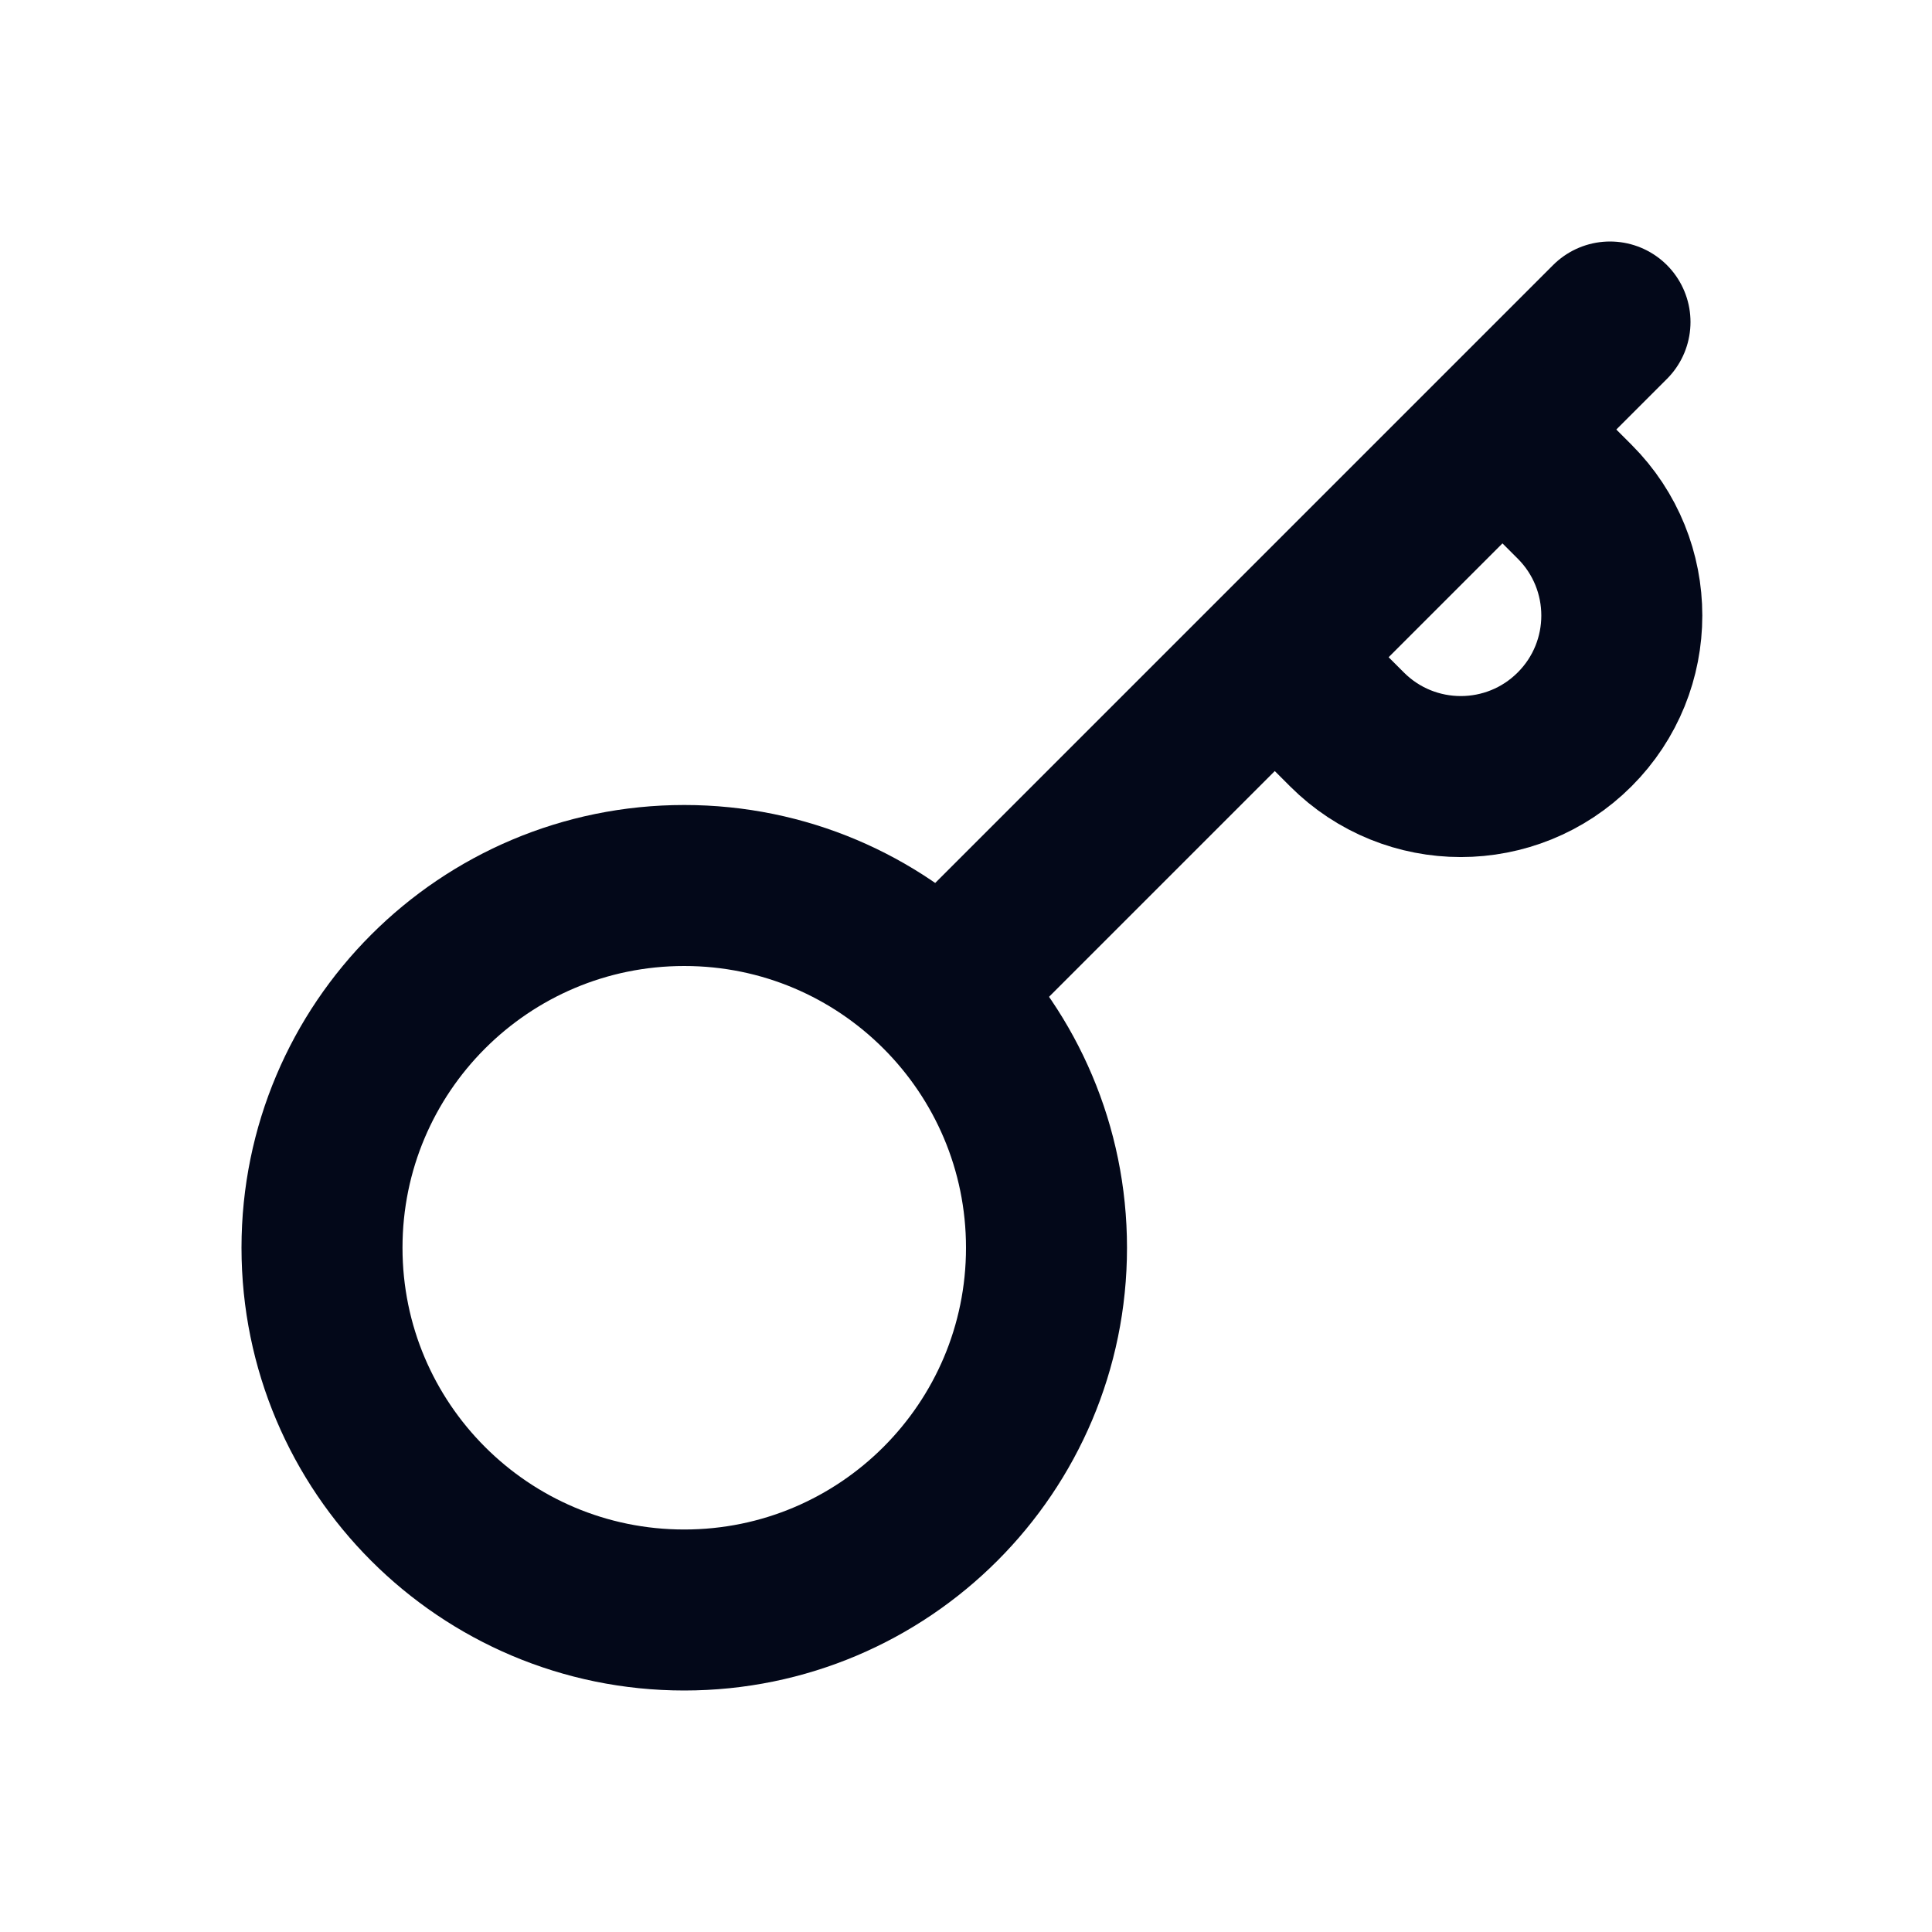 <?xml version="1.0" encoding="UTF-8"?>
<!-- Скачано с сайта svg4.ru / Downloaded from svg4.ru -->
<svg width="800px" height="800px" viewBox="0 0 24 24" version="1.1" xmlns="http://www.w3.org/2000/svg" xmlns:xlink="http://www.w3.org/1999/xlink">
    <title>Key</title>
    <g id="Key" stroke="none" stroke-width="1" fill="none" fill-rule="evenodd">
        <rect id="Container" x="0" y="0" width="24" height="24">

</rect>
        <path d="M8.5,20 C10.985,20 13,17.985 13,15.5 C13,13.015 10.985,11 8.5,11 C6.015,11 4,13.015 4,15.5 C4,17.985 6.015,20 8.5,20 Z" id="shape-1" stroke="#030819" stroke-width="2" stroke-linecap="round" stroke-dasharray="0,0">

</path>
        <path d="M12,12 L20,4" id="shape-2" stroke="#030819" stroke-width="2" stroke-linecap="round" stroke-dasharray="0,0">

</path>
        <path d="M17,6 L18,6 C19.105,6 20,6.895 20,8 C20,9.105 19.105,10 18,10 L17,10" id="shape-3" stroke="#030819" stroke-width="2" stroke-linecap="round" stroke-dasharray="0,0" transform="translate(18.5, 8) rotate(45) translate(-18.5, -8) ">

</path>
    </g>
</svg>